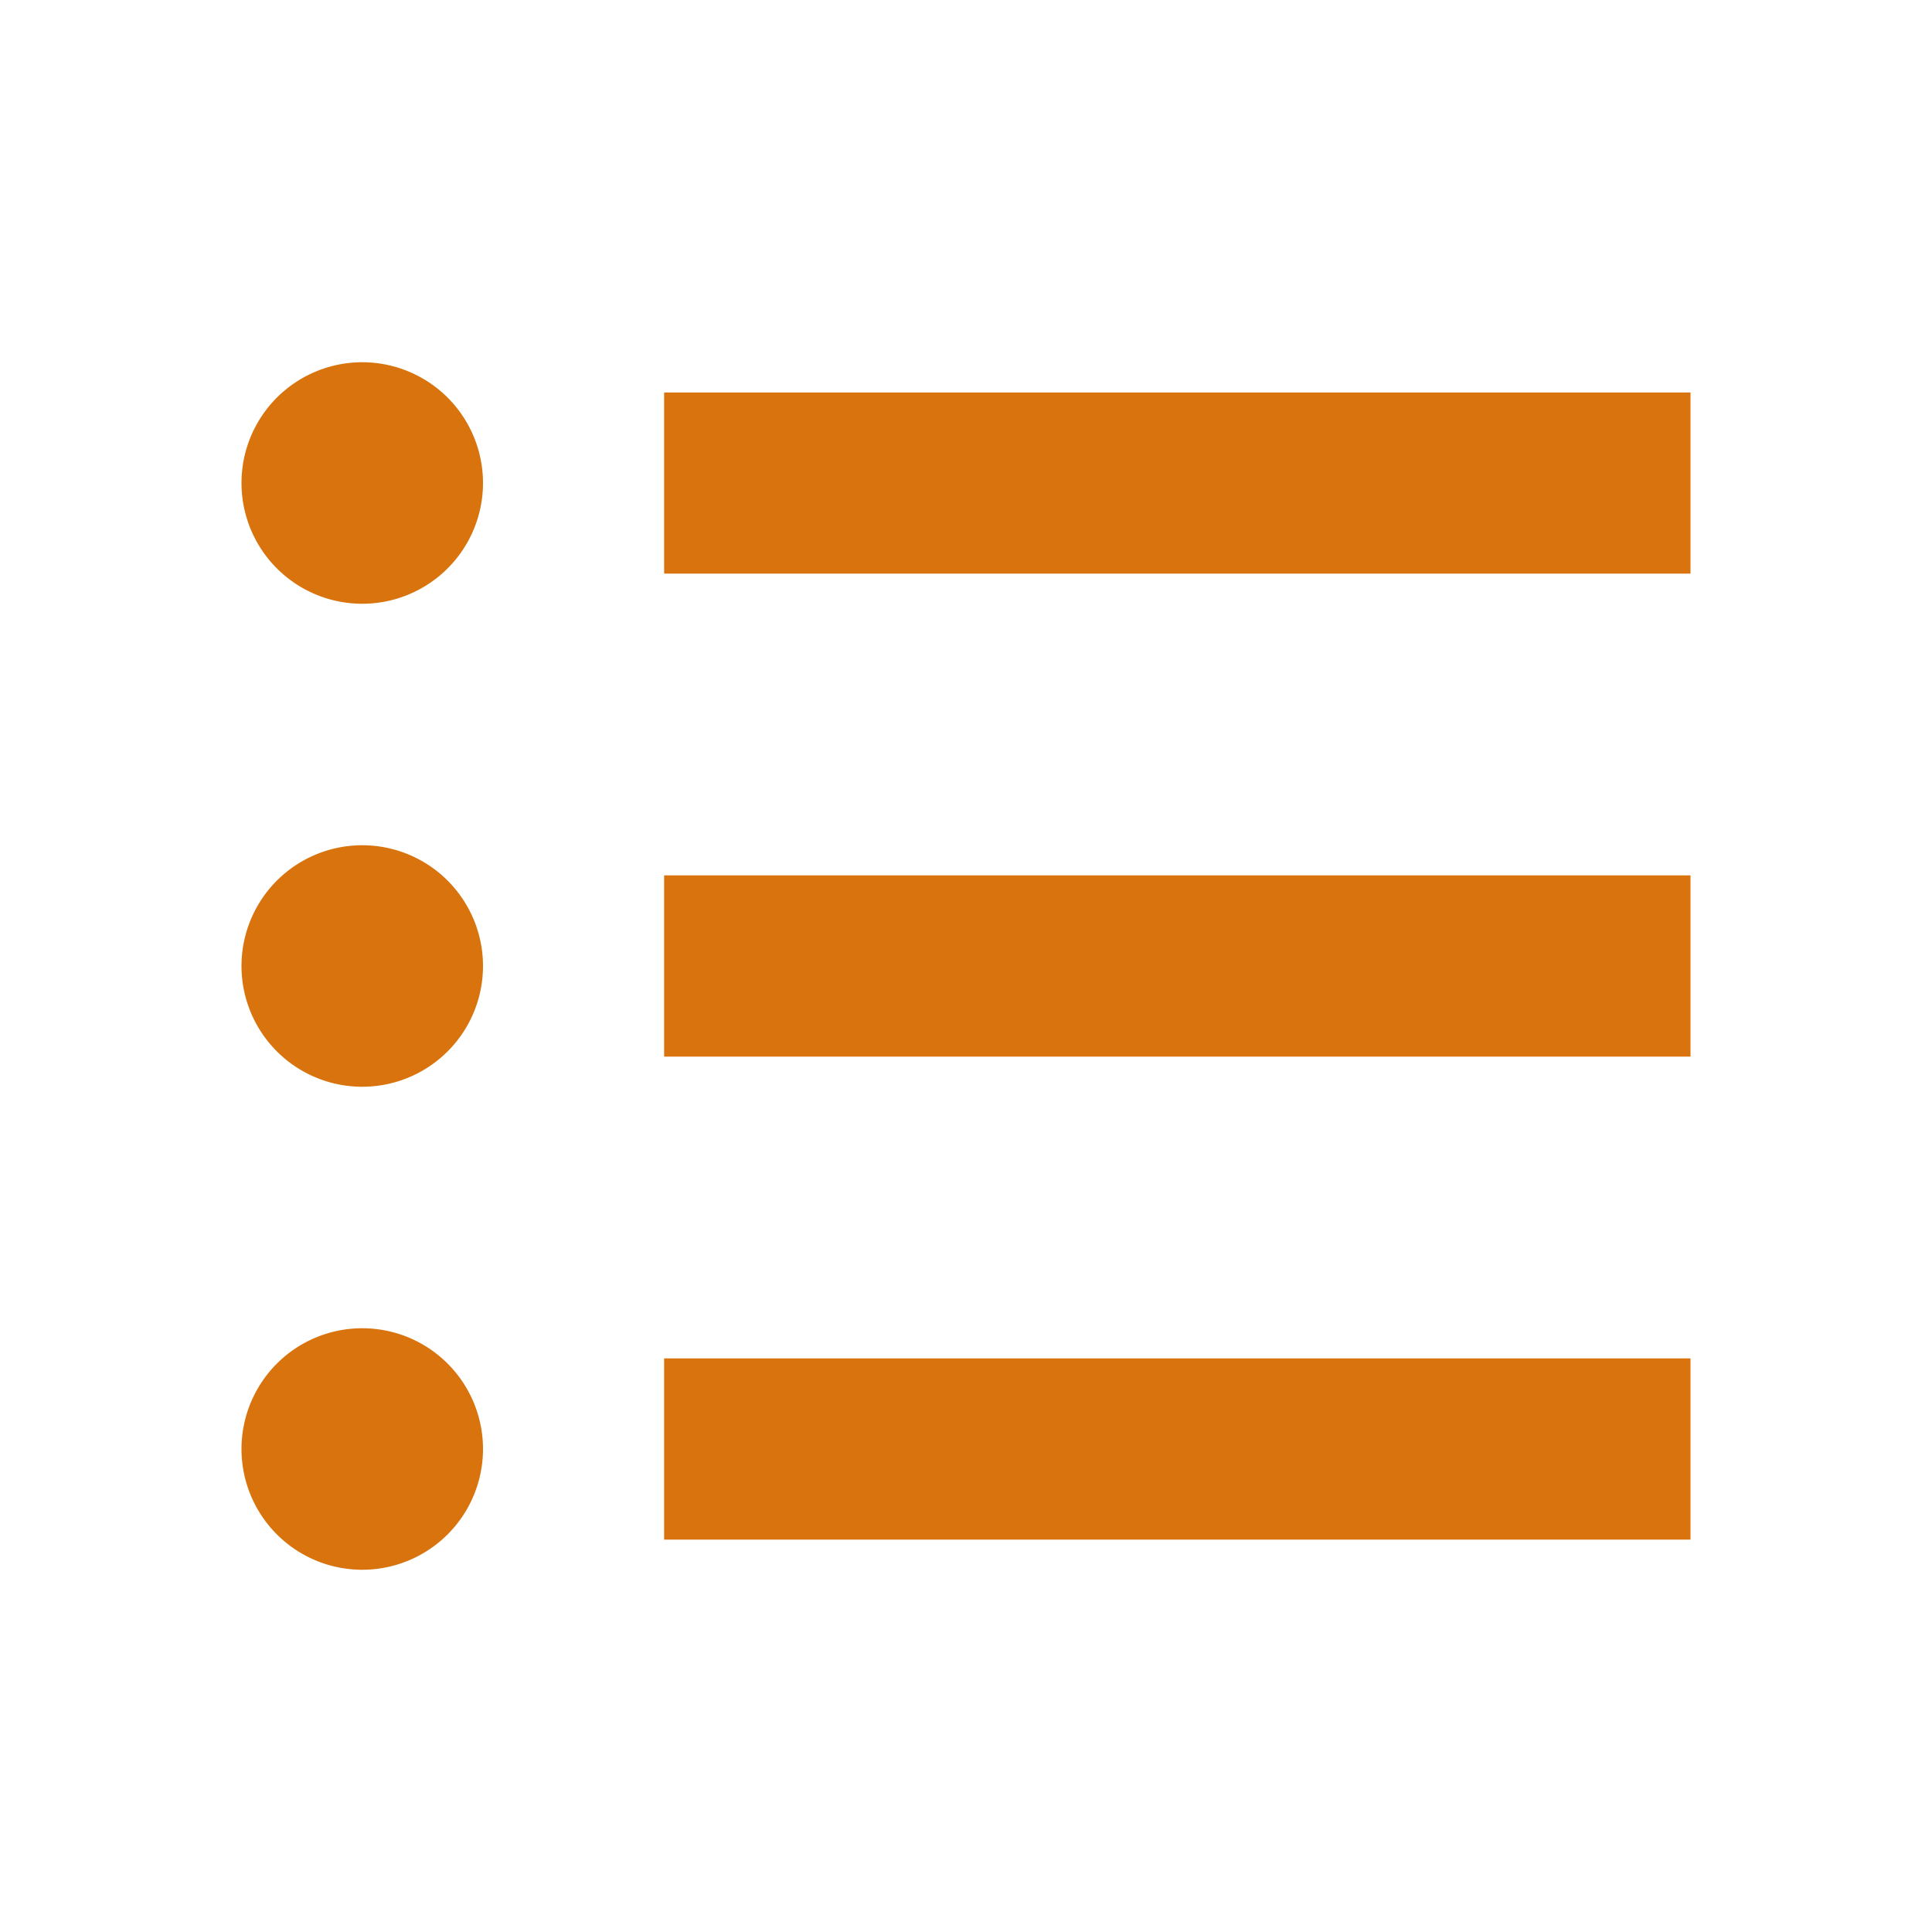 <svg xmlns="http://www.w3.org/2000/svg" viewBox="0 0 20 20" fill="#d9730d"><path d="M17.5 4.063v1.875H6.875V4.063zM6.875 10.938H17.5V9.062H6.875zm0 5H17.5v-1.876H6.875zM3.75 3.75a1.25 1.25 0 1 0 0 2.5 1.25 1.25 0 0 0 0-2.5m0 5a1.25 1.25 0 1 0 0 2.5 1.25 1.25 0 0 0 0-2.5m0 5a1.25 1.25 0 1 0 0 2.5 1.25 1.25 0 0 0 0-2.5" fill="#d9730d"></path></svg>